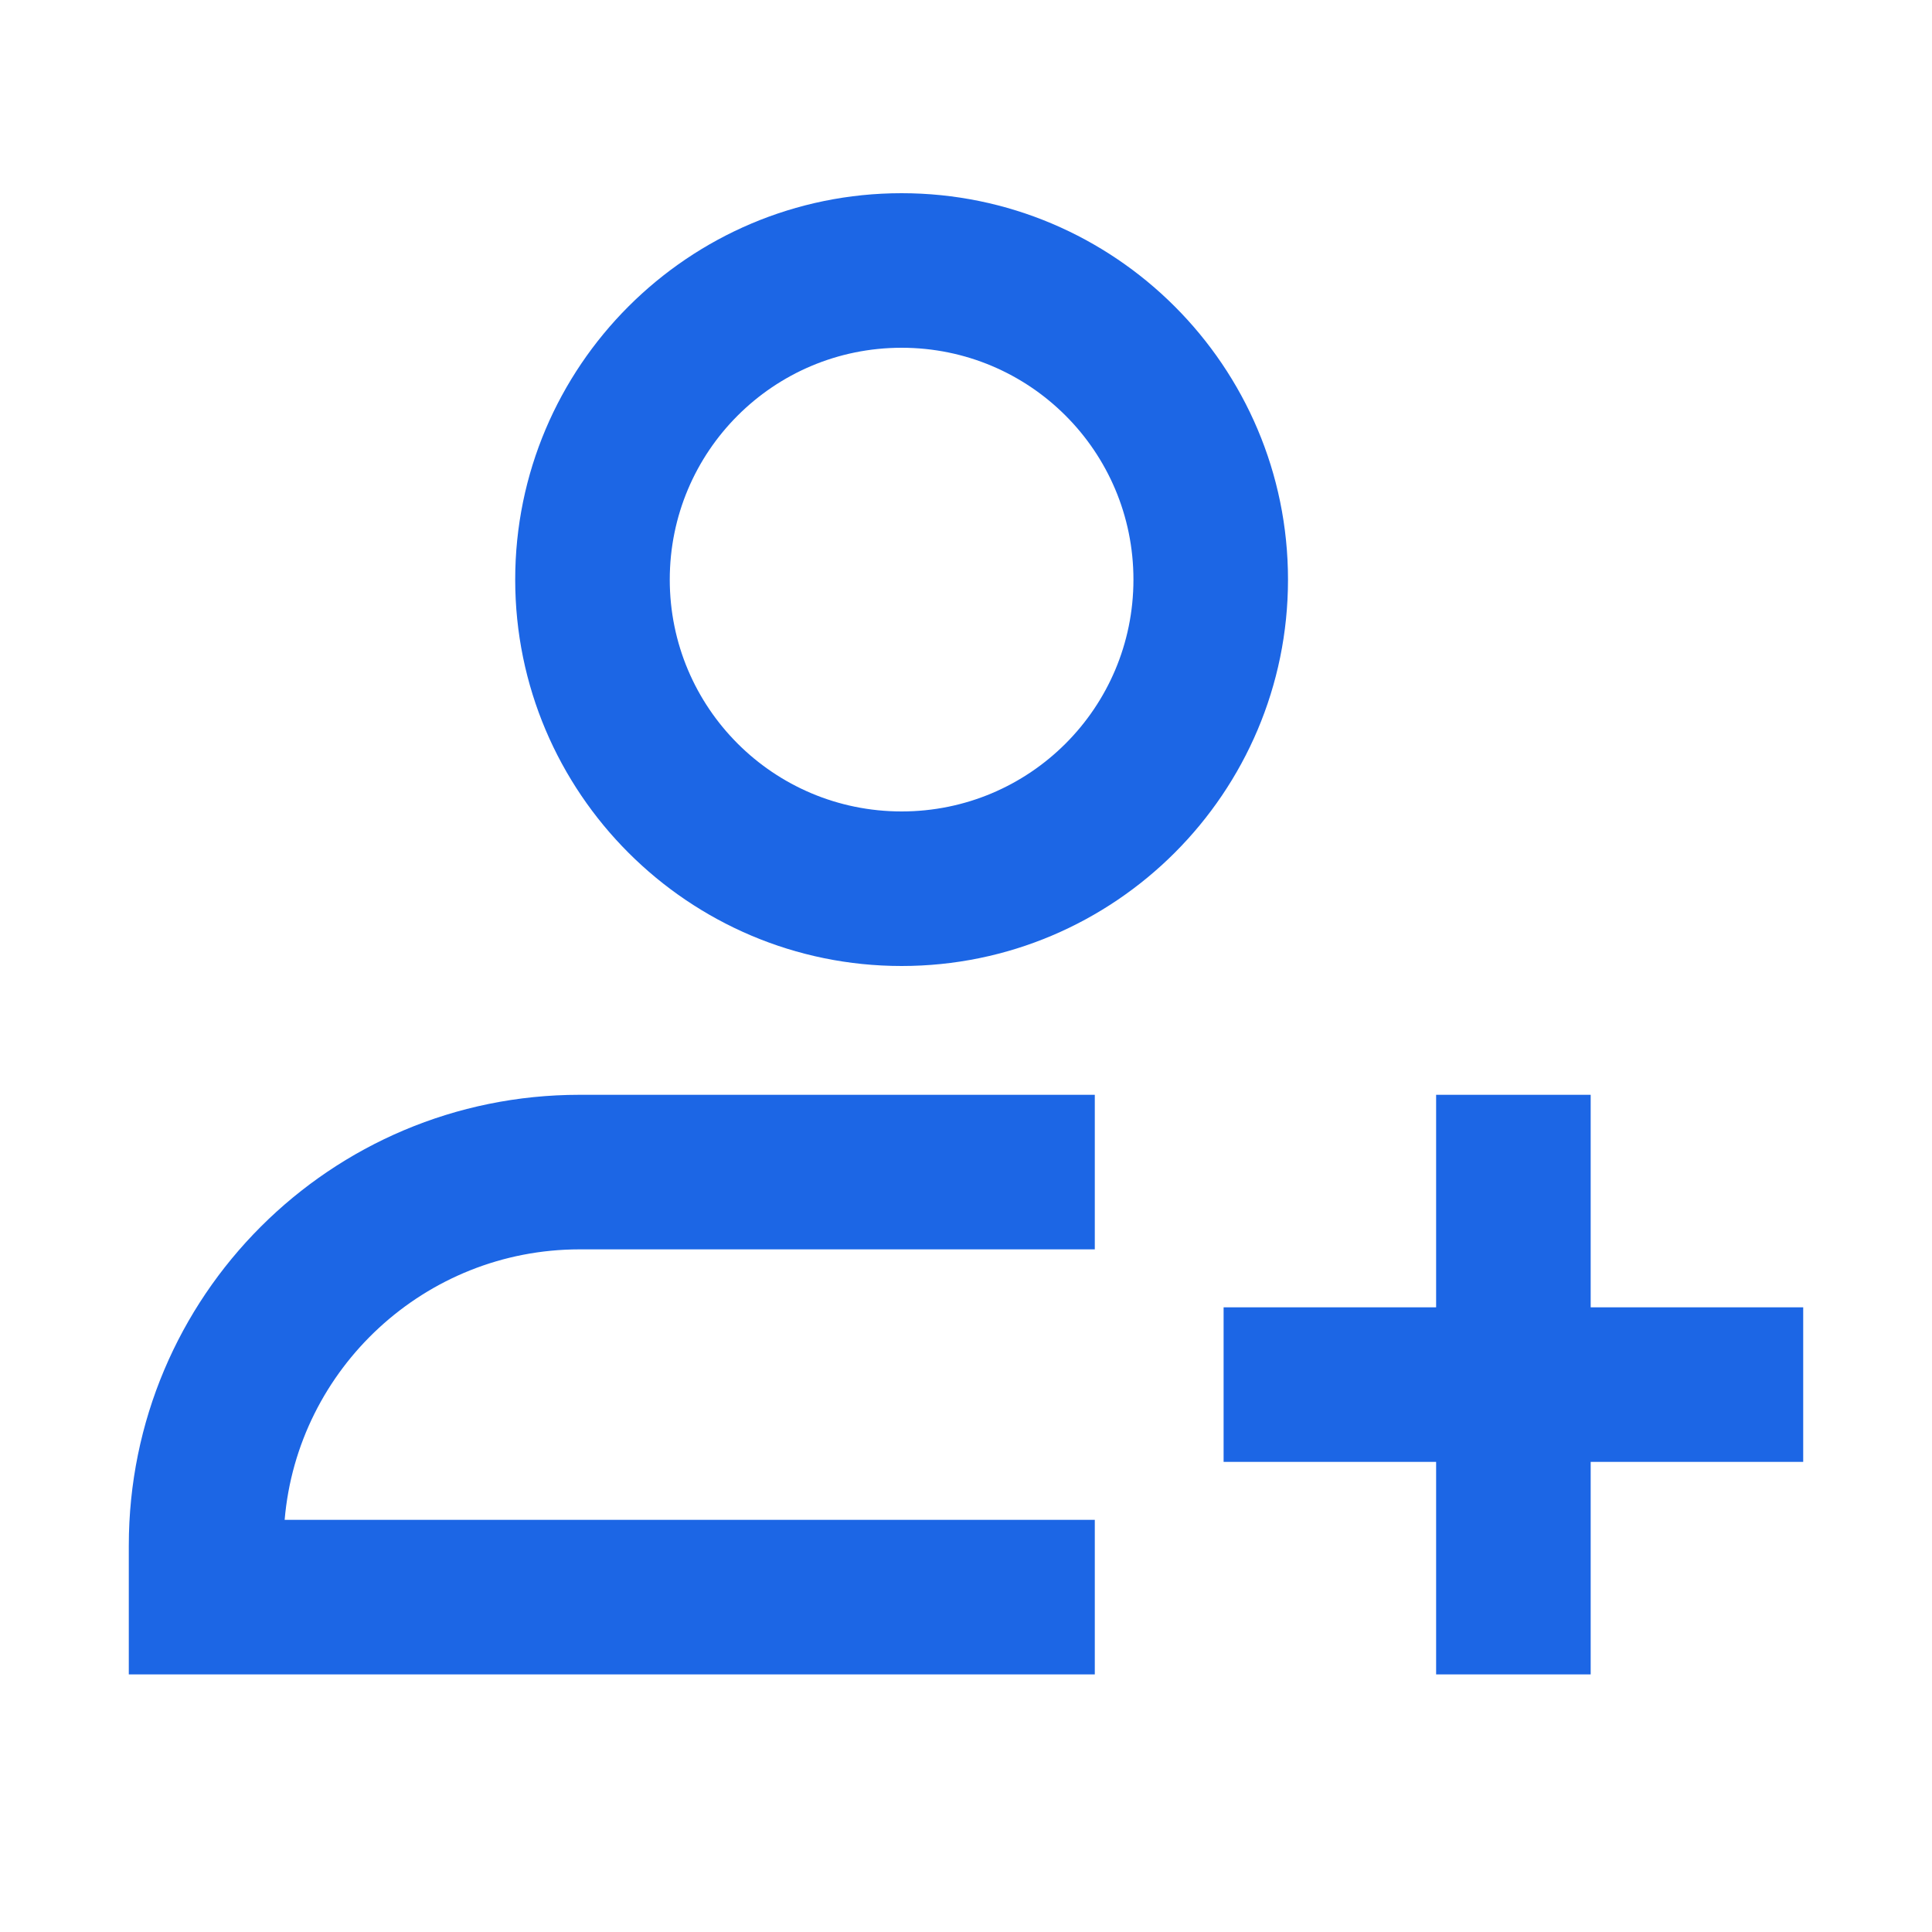 <svg width="30" height="30" viewBox="0 0 30 30" fill="none" xmlns="http://www.w3.org/2000/svg">
<g clip-path="url(#clip0_3823_7227)">
<path d="M14 5.4C15.99 5.4 17.6 7.01 17.6 9C17.6 10.99 15.99 12.6 14 12.6C12.01 12.6 10.4 10.99 10.4 9C10.4 7.01 12.01 5.4 14 5.4ZM14 3C10.69 3 8 5.69 8 9C8 12.31 10.69 15 14 15C17.31 15 20 12.31 20 9C20 5.69 17.31 3 14 3Z" fill="#1C66E5"/>
<path d="M28 20.3H24.7V17H22.3V20.3H19V22.7H22.3V26H24.7V22.7H28V20.3Z" fill="#1C66E5"/>
<path d="M4.42 23.6C4.62 21.25 6.6 19.4 9 19.4H17V17H9C5.13 17 2 20.13 2 24V26H17V23.6H4.42Z" fill="#1C66E5"/>
</g>
<defs>
<clipPath id="clip0_3823_7227">
<rect width="26" height="23" fill="white" transform="translate(2 3)"/>
</clipPath>
</defs>
</svg>
